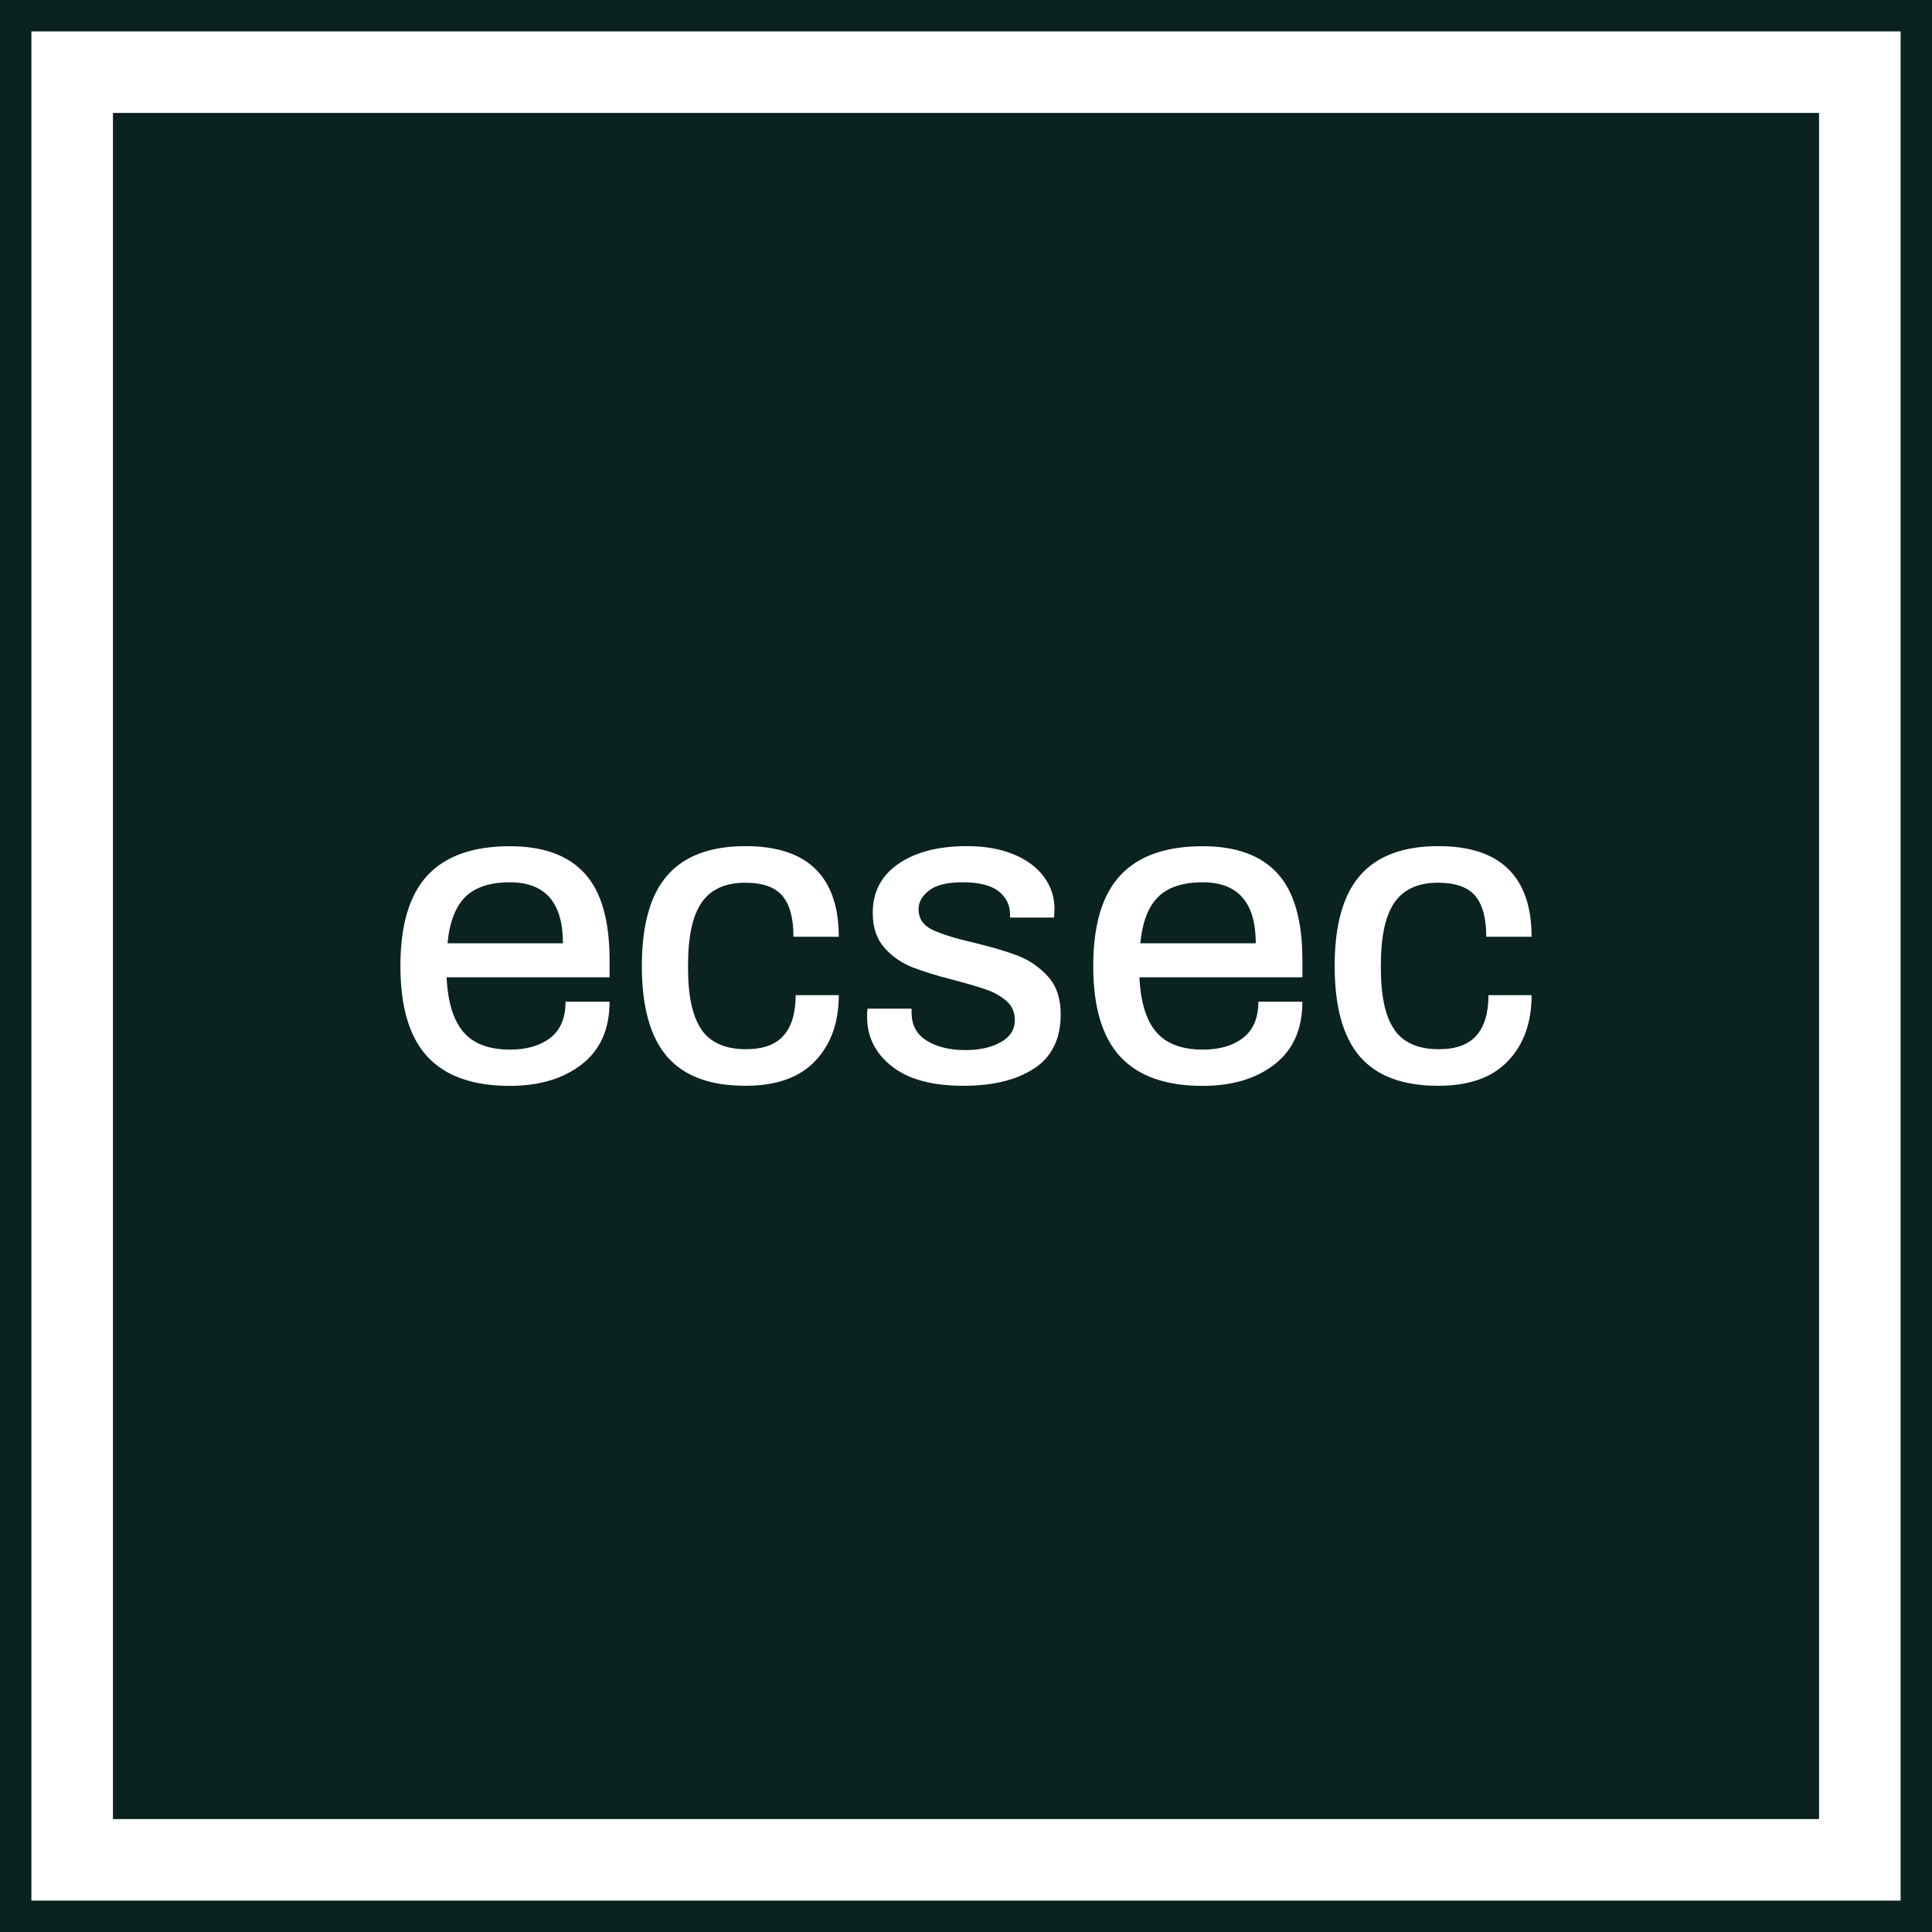 <?xml version="1.0" encoding="UTF-8"?><svg id="Layer_1" xmlns="http://www.w3.org/2000/svg" viewBox="0 0 238.79 238.79"><defs><style>.cls-1{fill:#0a2320;}</style></defs><path class="cls-1" d="M0,0V238.79H238.79V0H0ZM234.91,234.91H3.88V3.88H234.91V234.91Z"/><path class="cls-1" d="M148.64,109.05c-2.44,0-4.27,.6-5.49,1.8-1.22,1.2-1.96,3.12-2.21,5.74h14.27c0-5.03-2.19-7.54-6.57-7.54Z"/><path class="cls-1" d="M63.01,109.05c-2.44,0-4.27,.6-5.49,1.8-1.22,1.2-1.96,3.12-2.21,5.74h14.27c0-5.03-2.19-7.54-6.57-7.54Z"/><path class="cls-1" d="M224.83,13.96H13.96V224.83H224.83V13.96ZM75.34,120.79h-20.14c.14,3.05,.83,5.3,2.07,6.76,1.24,1.45,3.17,2.18,5.79,2.18,2.05,0,3.7-.49,4.95-1.45,1.26-.97,1.89-2.46,1.89-4.47h5.44c0,3.38-1.14,5.95-3.42,7.73-2.28,1.78-5.25,2.67-8.91,2.67-4.56,0-7.95-1.2-10.18-3.61-2.23-2.41-3.34-6.14-3.34-11.2s1.11-8.8,3.34-11.2c2.23-2.4,5.62-3.61,10.18-3.61,4.13,0,7.22,1.12,9.26,3.37,2.05,2.24,3.07,5.81,3.07,10.69v2.15Zm11.39,6.52c1.13,1.58,2.95,2.37,5.47,2.37,2.12,0,3.67-.56,4.66-1.7,.99-1.13,1.48-2.79,1.48-4.98h5.33c0,3.38-.97,6.09-2.91,8.13-1.94,2.05-4.81,3.07-8.62,3.07-4.38,0-7.61-1.2-9.69-3.61-2.08-2.41-3.12-6.14-3.12-11.2s1.05-8.8,3.15-11.2c2.1-2.4,5.32-3.61,9.67-3.61,3.84,0,6.72,.94,8.64,2.83,1.92,1.88,2.88,4.68,2.88,8.37h-5.6c0-2.3-.46-3.98-1.37-5.06s-2.45-1.62-4.6-1.62c-2.44,0-4.23,.81-5.36,2.42-1.13,1.62-1.7,4.2-1.7,7.75v.38c0,3.52,.57,6.07,1.7,7.65Zm41.09,4.74c-2.17,1.44-5.09,2.15-8.75,2.15-3.88,0-6.83-.81-8.86-2.42s-3.04-3.64-3.04-6.09c0-.39,0-.65,.03-.78,.02-.12,.03-.21,.03-.24h5.44v.49c0,1.54,.63,2.7,1.88,3.47,1.26,.77,2.85,1.16,4.79,1.16,1.72,0,3.17-.32,4.34-.97,1.17-.65,1.75-1.56,1.75-2.75,0-.93-.32-1.7-.97-2.29-.65-.59-1.44-1.06-2.37-1.4-.93-.34-2.28-.74-4.04-1.21-2.15-.54-3.91-1.08-5.28-1.62-1.37-.54-2.52-1.35-3.47-2.42-.95-1.08-1.43-2.51-1.43-4.31,0-2.58,1.06-4.6,3.18-6.06,2.12-1.45,4.94-2.18,8.45-2.18,2.19,0,4.1,.33,5.74,1,1.63,.66,2.89,1.59,3.77,2.77,.88,1.18,1.32,2.51,1.32,3.98l-.05,1.08h-5.44v-.38c0-1.18-.48-2.14-1.43-2.88-.95-.74-2.41-1.1-4.39-1.1s-3.29,.33-4.17,1c-.88,.66-1.32,1.45-1.32,2.34,0,1.11,.54,1.94,1.62,2.48,1.08,.54,2.78,1.08,5.12,1.62,2.26,.54,4.11,1.09,5.55,1.64,1.44,.56,2.67,1.42,3.72,2.58s1.56,2.72,1.56,4.66c0,3.02-1.09,5.24-3.26,6.68Zm33.15-11.26h-20.14c.14,3.05,.83,5.3,2.07,6.76,1.24,1.45,3.17,2.18,5.79,2.18,2.05,0,3.7-.49,4.95-1.45,1.26-.97,1.89-2.46,1.89-4.47h5.44c0,3.38-1.14,5.95-3.42,7.73-2.28,1.78-5.25,2.67-8.91,2.67-4.56,0-7.95-1.2-10.18-3.61-2.23-2.41-3.34-6.14-3.34-11.2s1.11-8.8,3.34-11.2c2.23-2.4,5.62-3.61,10.18-3.61,4.13,0,7.22,1.12,9.26,3.37,2.05,2.24,3.07,5.81,3.07,10.69v2.15Zm11.39,6.52c1.13,1.58,2.95,2.37,5.47,2.37,2.12,0,3.67-.56,4.66-1.7s1.48-2.79,1.48-4.98h5.33c0,3.38-.97,6.09-2.91,8.13-1.94,2.05-4.81,3.07-8.62,3.07-4.38,0-7.61-1.2-9.69-3.61-2.08-2.41-3.12-6.14-3.12-11.2s1.05-8.8,3.15-11.2c2.1-2.4,5.32-3.61,9.67-3.61,3.84,0,6.72,.94,8.64,2.83,1.92,1.88,2.88,4.68,2.88,8.37h-5.6c0-2.3-.46-3.98-1.37-5.06s-2.45-1.62-4.6-1.62c-2.44,0-4.23,.81-5.36,2.42-1.13,1.62-1.7,4.2-1.7,7.75v.38c0,3.52,.57,6.07,1.7,7.65Z"/></svg>
